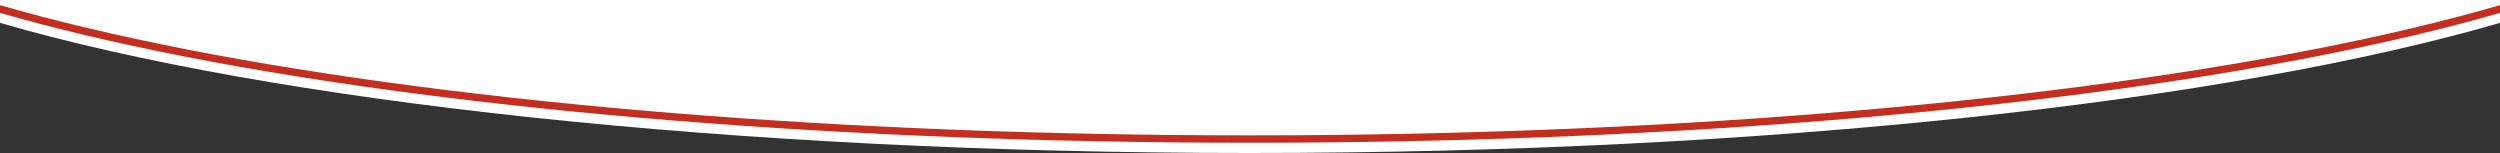 <?xml version="1.0" encoding="utf-8"?>
<!-- Generator: Adobe Illustrator 25.0.1, SVG Export Plug-In . SVG Version: 6.00 Build 0)  -->
<svg version="1.1" id="Capa_1" xmlns="http://www.w3.org/2000/svg" xmlns:xlink="http://www.w3.org/1999/xlink" x="0px" y="0px"
	 viewBox="0 0 2000 122.4" style="enable-background:new 0 0 2000 122.4;" xml:space="preserve">
<rect x="0" y="0" width="2000" height="122.4" fill="#333333" stroke="none"/>
<style type="text/css">
	.st0{fill:#FFFFFF;}
	.st1{fill:#C52D1E;}
</style>
<g>
	<path class="st0" d="M0,0v18.3c216.4,62.8,583.5,104.1,1000,104.1s783.6-41.3,1000-104.1V0H0z"/>
	<path class="st1" d="M2000,4.1c-43.3,12.6-92.9,24.4-148.6,35.3c-227.4,44.4-529.7,68.9-851.4,68.9c-321.6,0-624-24.5-851.4-68.9
		C92.9,28.4,43.3,16.7,0,4.1v6.2c43.1,12.5,92.3,24.1,147.5,34.9c227.7,44.5,530.5,69,852.5,69s624.8-24.5,852.5-69
		c55.1-10.8,104.4-22.4,147.5-34.9V4.1z"/>
</g>
</svg>
